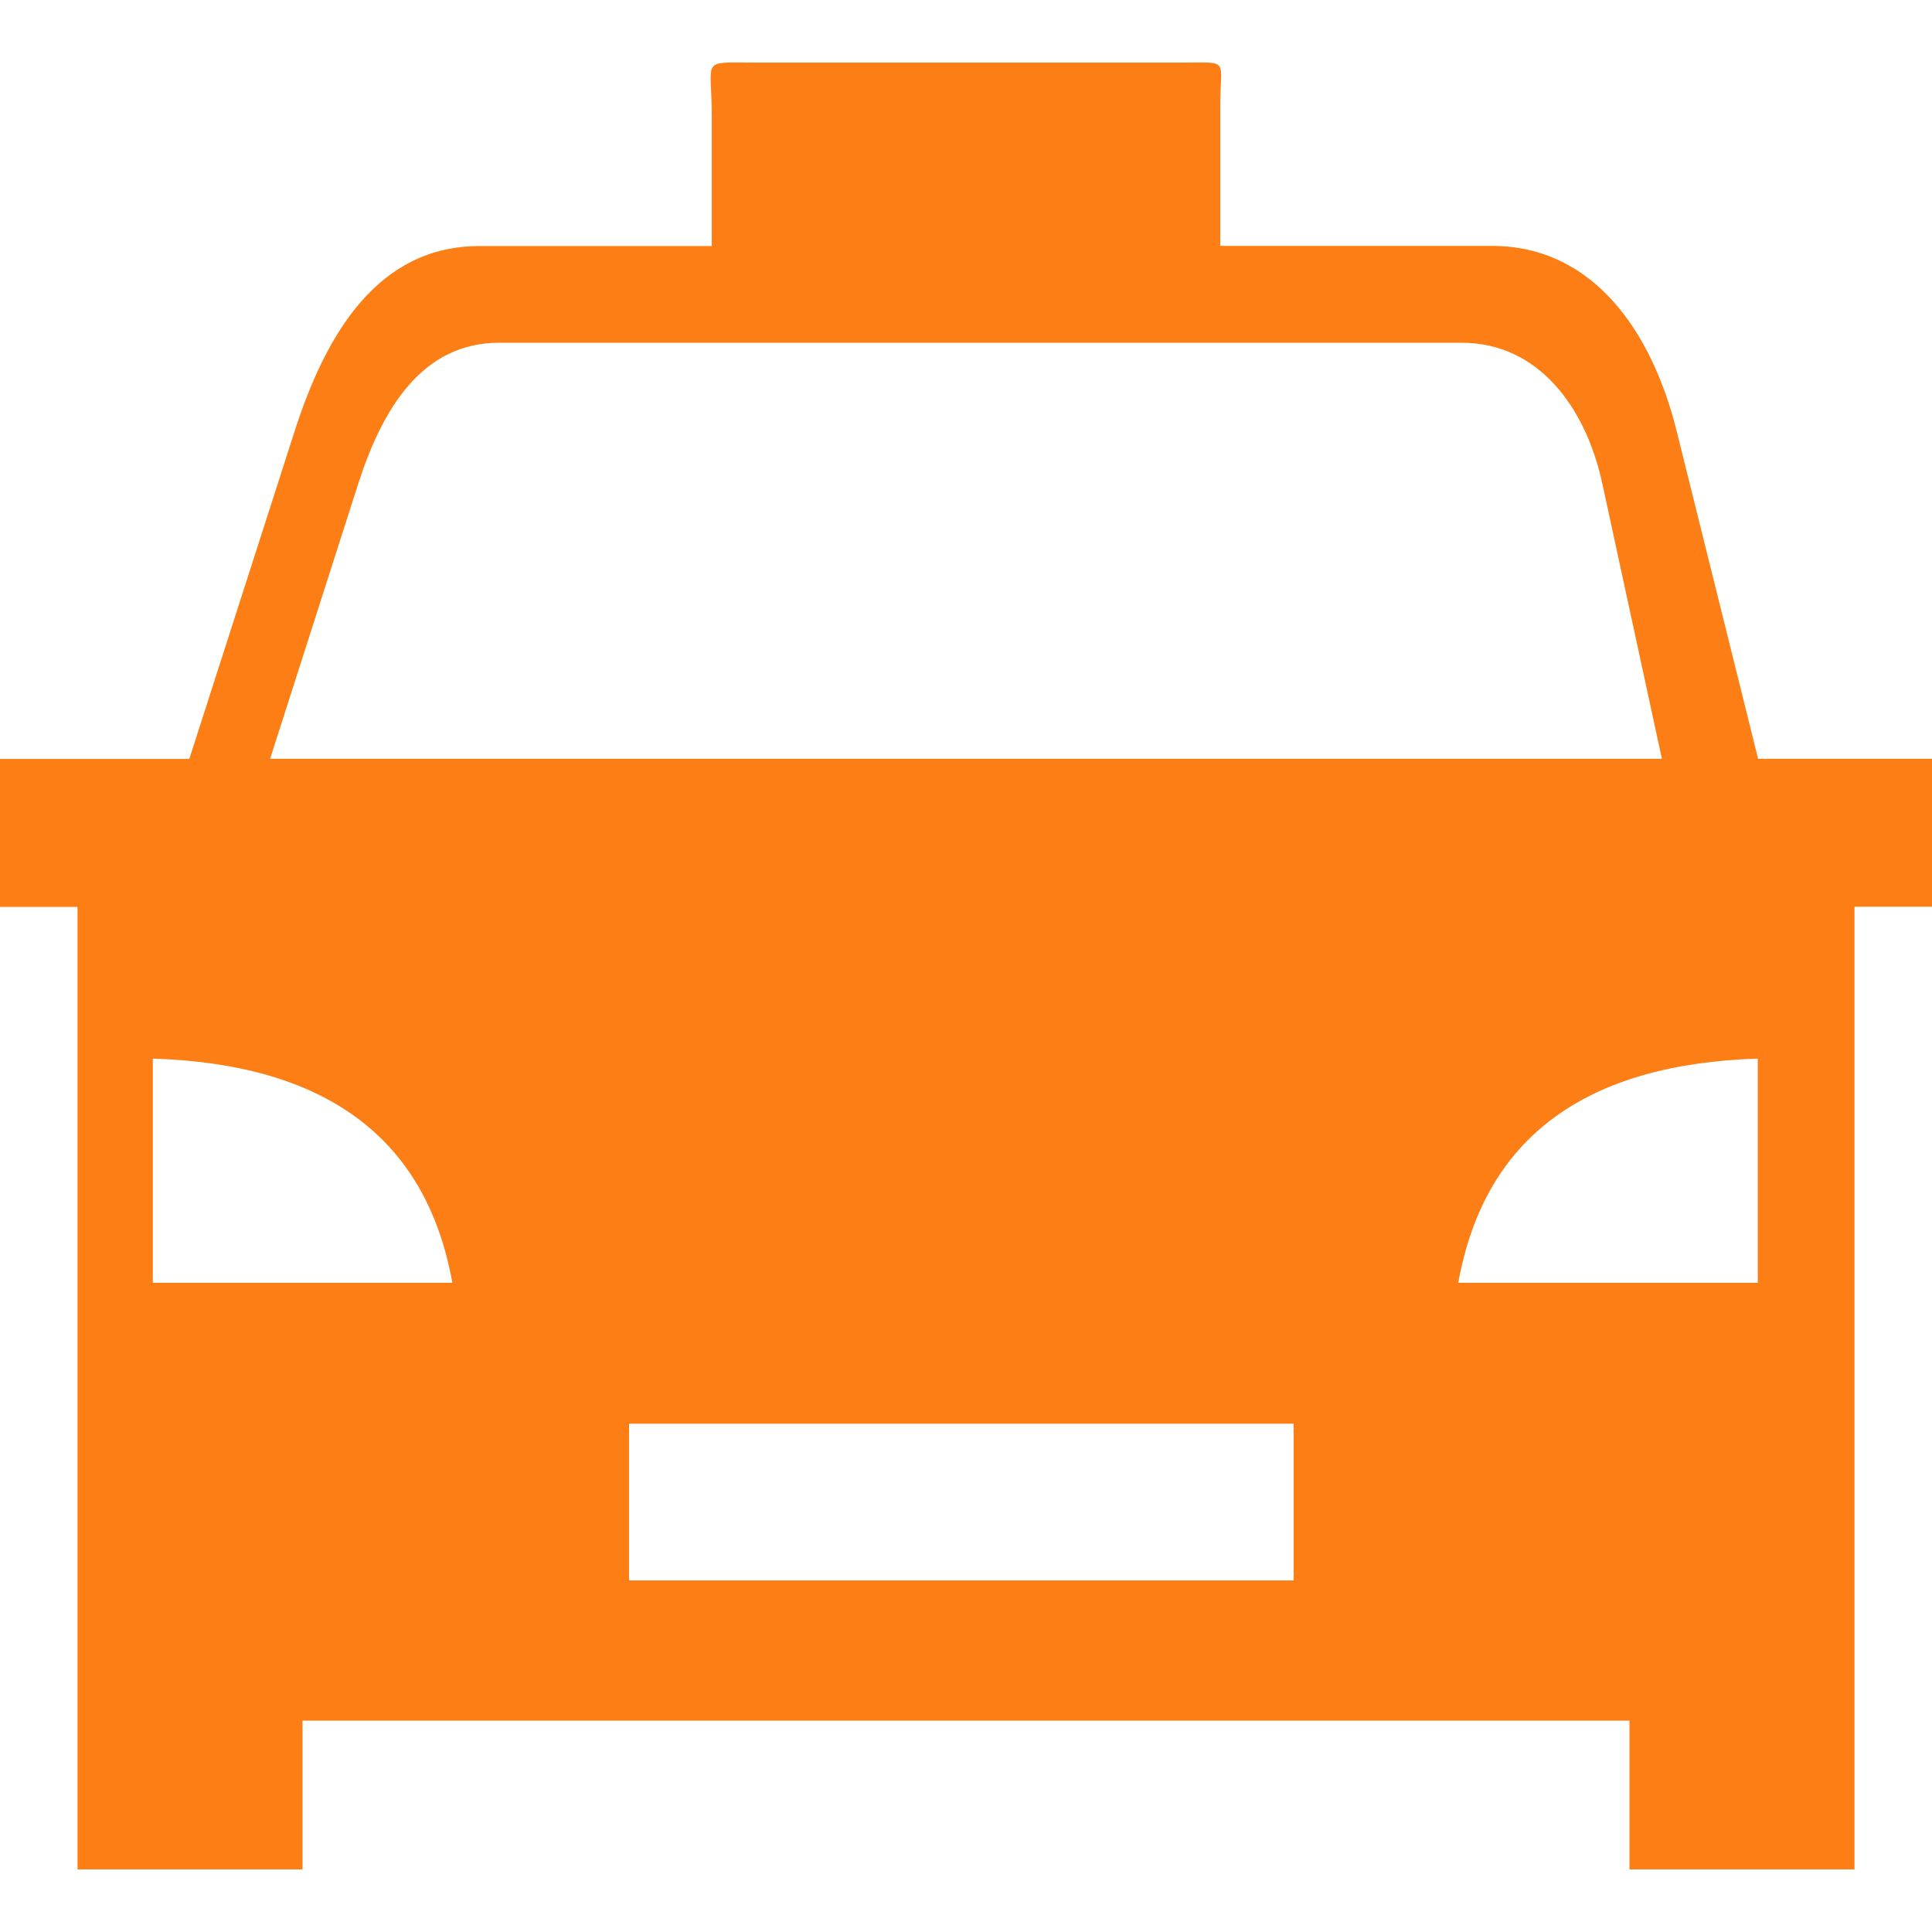 <!DOCTYPE svg PUBLIC "-//W3C//DTD SVG 1.1//EN" "http://www.w3.org/Graphics/SVG/1.1/DTD/svg11.dtd">
<!-- Uploaded to: SVG Repo, www.svgrepo.com, Transformed by: SVG Repo Mixer Tools -->
<svg fill="#fd7e14" width="800px" height="800px" viewBox="0 -3.97 122.88 122.88" version="1.1" id="Layer_1" xmlns="http://www.w3.org/2000/svg" xmlns:xlink="http://www.w3.org/1999/xlink" style="enable-background:new 0 0 122.88 114.93" xml:space="preserve">
<g id="SVGRepo_bgCarrier" stroke-width="0"/>
<g id="SVGRepo_tracerCarrier" stroke-linecap="round" stroke-linejoin="round"/>
<g id="SVGRepo_iconCarrier"> <style type="text/css">.st0{fill-rule:evenodd;clip-rule:evenodd;}</style> <g> <path class="st0" d="M117.95,53.71v41.82v9.94v9.46h-14.31v-9.46h-84.4v9.46H4.93v-9.46v-9.94V53.71H0v-9.41h12.04l6.71-20.88 c1.98-6.15,5.28-11.74,11.74-11.74h14.78V3.4c0-3.71-0.77-3.39,2.72-3.39h27.33c2.92,0,2.29-0.28,2.29,2.83v8.83h17.28 c6.46,0,10.18,5.48,11.74,11.74l5.19,20.88h11.06v9.41H117.95L117.95,53.71z M40.01,86.58h42.27v9.97H40.01V86.58L40.01,86.58z M9.72,63.36c10.77,0.34,17.36,4.86,19.05,14.26H9.72V63.36L9.72,63.36z M111.8,63.36c-10.77,0.34-17.36,4.86-19.05,14.26h19.05 V63.36L111.8,63.36z M17.18,44.29h88.52l-3.79-17.51c-1.04-4.8-4.03-8.95-8.95-8.95H31.74c-4.92,0-7.44,4.26-8.95,8.95L17.18,44.29 L17.18,44.29z"/> </g> </g>
</svg>